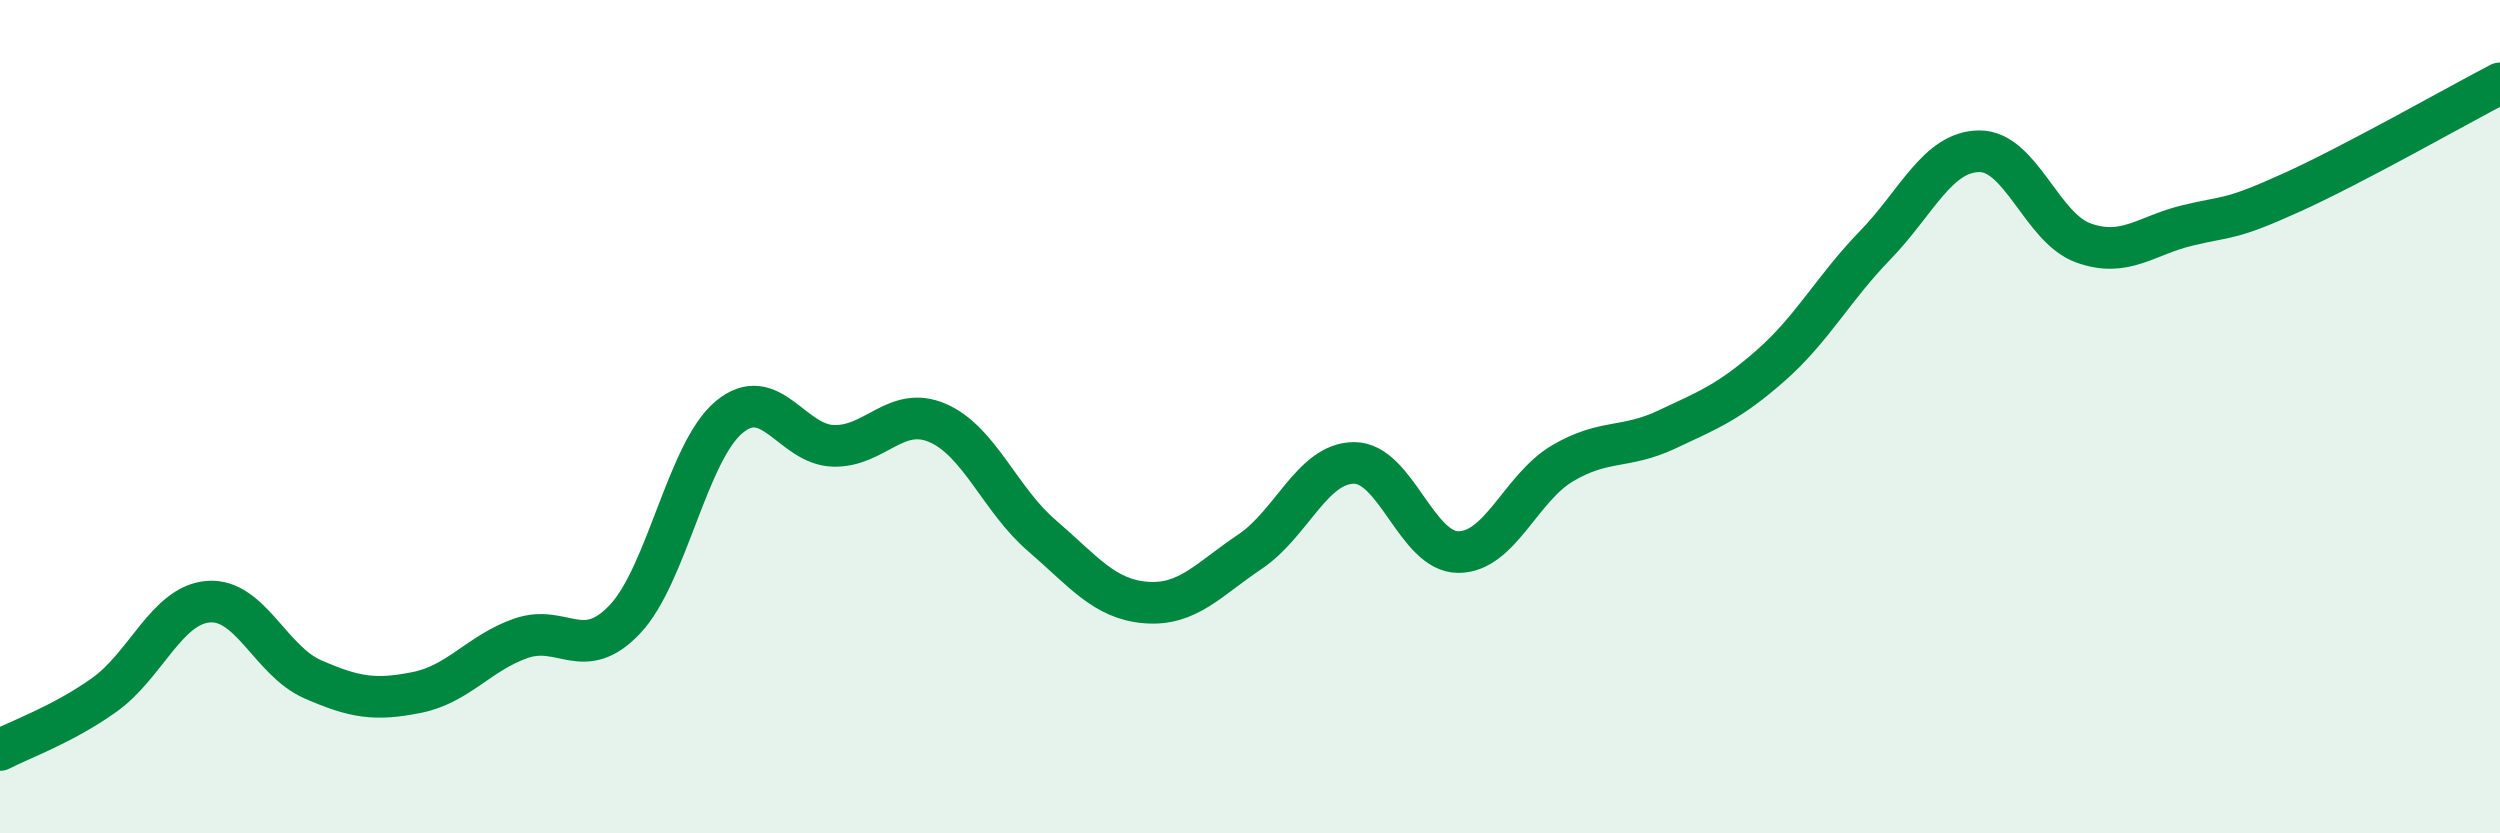 
    <svg width="60" height="20" viewBox="0 0 60 20" xmlns="http://www.w3.org/2000/svg">
      <path
        d="M 0,18 C 0.5,17.74 1.5,17.39 2.5,16.68 C 3.5,15.97 4,14.52 5,14.44 C 6,14.36 6.5,15.86 7.5,16.3 C 8.5,16.74 9,16.82 10,16.62 C 11,16.42 11.5,15.67 12.5,15.32 C 13.5,14.97 14,15.92 15,14.86 C 16,13.8 16.5,10.84 17.5,10.01 C 18.5,9.18 19,10.67 20,10.7 C 21,10.73 21.5,9.72 22.5,10.15 C 23.5,10.58 24,11.99 25,12.85 C 26,13.71 26.5,14.38 27.5,14.46 C 28.5,14.54 29,13.91 30,13.24 C 31,12.57 31.5,11.11 32.5,11.11 C 33.5,11.11 34,13.25 35,13.25 C 36,13.25 36.5,11.71 37.5,11.12 C 38.5,10.53 39,10.78 40,10.31 C 41,9.84 41.5,9.65 42.5,8.77 C 43.5,7.89 44,6.92 45,5.89 C 46,4.86 46.5,3.64 47.5,3.63 C 48.5,3.62 49,5.47 50,5.83 C 51,6.19 51.5,5.65 52.5,5.41 C 53.5,5.17 53.5,5.3 55,4.62 C 56.5,3.94 59,2.52 60,2L60 20L0 20Z"
        fill="#008740"
        opacity="0.1"
        stroke-linecap="round"
        stroke-linejoin="round"
      />
      <path
        d="M 0,18 C 0.5,17.74 1.5,17.39 2.5,16.68 C 3.5,15.97 4,14.52 5,14.44 C 6,14.36 6.5,15.86 7.5,16.3 C 8.5,16.74 9,16.82 10,16.62 C 11,16.42 11.5,15.67 12.5,15.32 C 13.5,14.97 14,15.92 15,14.86 C 16,13.8 16.5,10.84 17.5,10.01 C 18.5,9.18 19,10.67 20,10.7 C 21,10.73 21.5,9.72 22.5,10.15 C 23.5,10.58 24,11.99 25,12.85 C 26,13.71 26.5,14.38 27.5,14.46 C 28.5,14.54 29,13.91 30,13.24 C 31,12.57 31.5,11.11 32.5,11.11 C 33.5,11.11 34,13.25 35,13.25 C 36,13.25 36.5,11.71 37.5,11.12 C 38.5,10.53 39,10.78 40,10.31 C 41,9.84 41.5,9.65 42.5,8.77 C 43.5,7.89 44,6.92 45,5.89 C 46,4.86 46.5,3.64 47.5,3.63 C 48.5,3.62 49,5.47 50,5.83 C 51,6.19 51.5,5.65 52.5,5.41 C 53.5,5.17 53.5,5.3 55,4.62 C 56.5,3.94 59,2.52 60,2"
        stroke="#008740"
        stroke-width="1"
        fill="none"
        stroke-linecap="round"
        stroke-linejoin="round"
      />
    </svg>
  